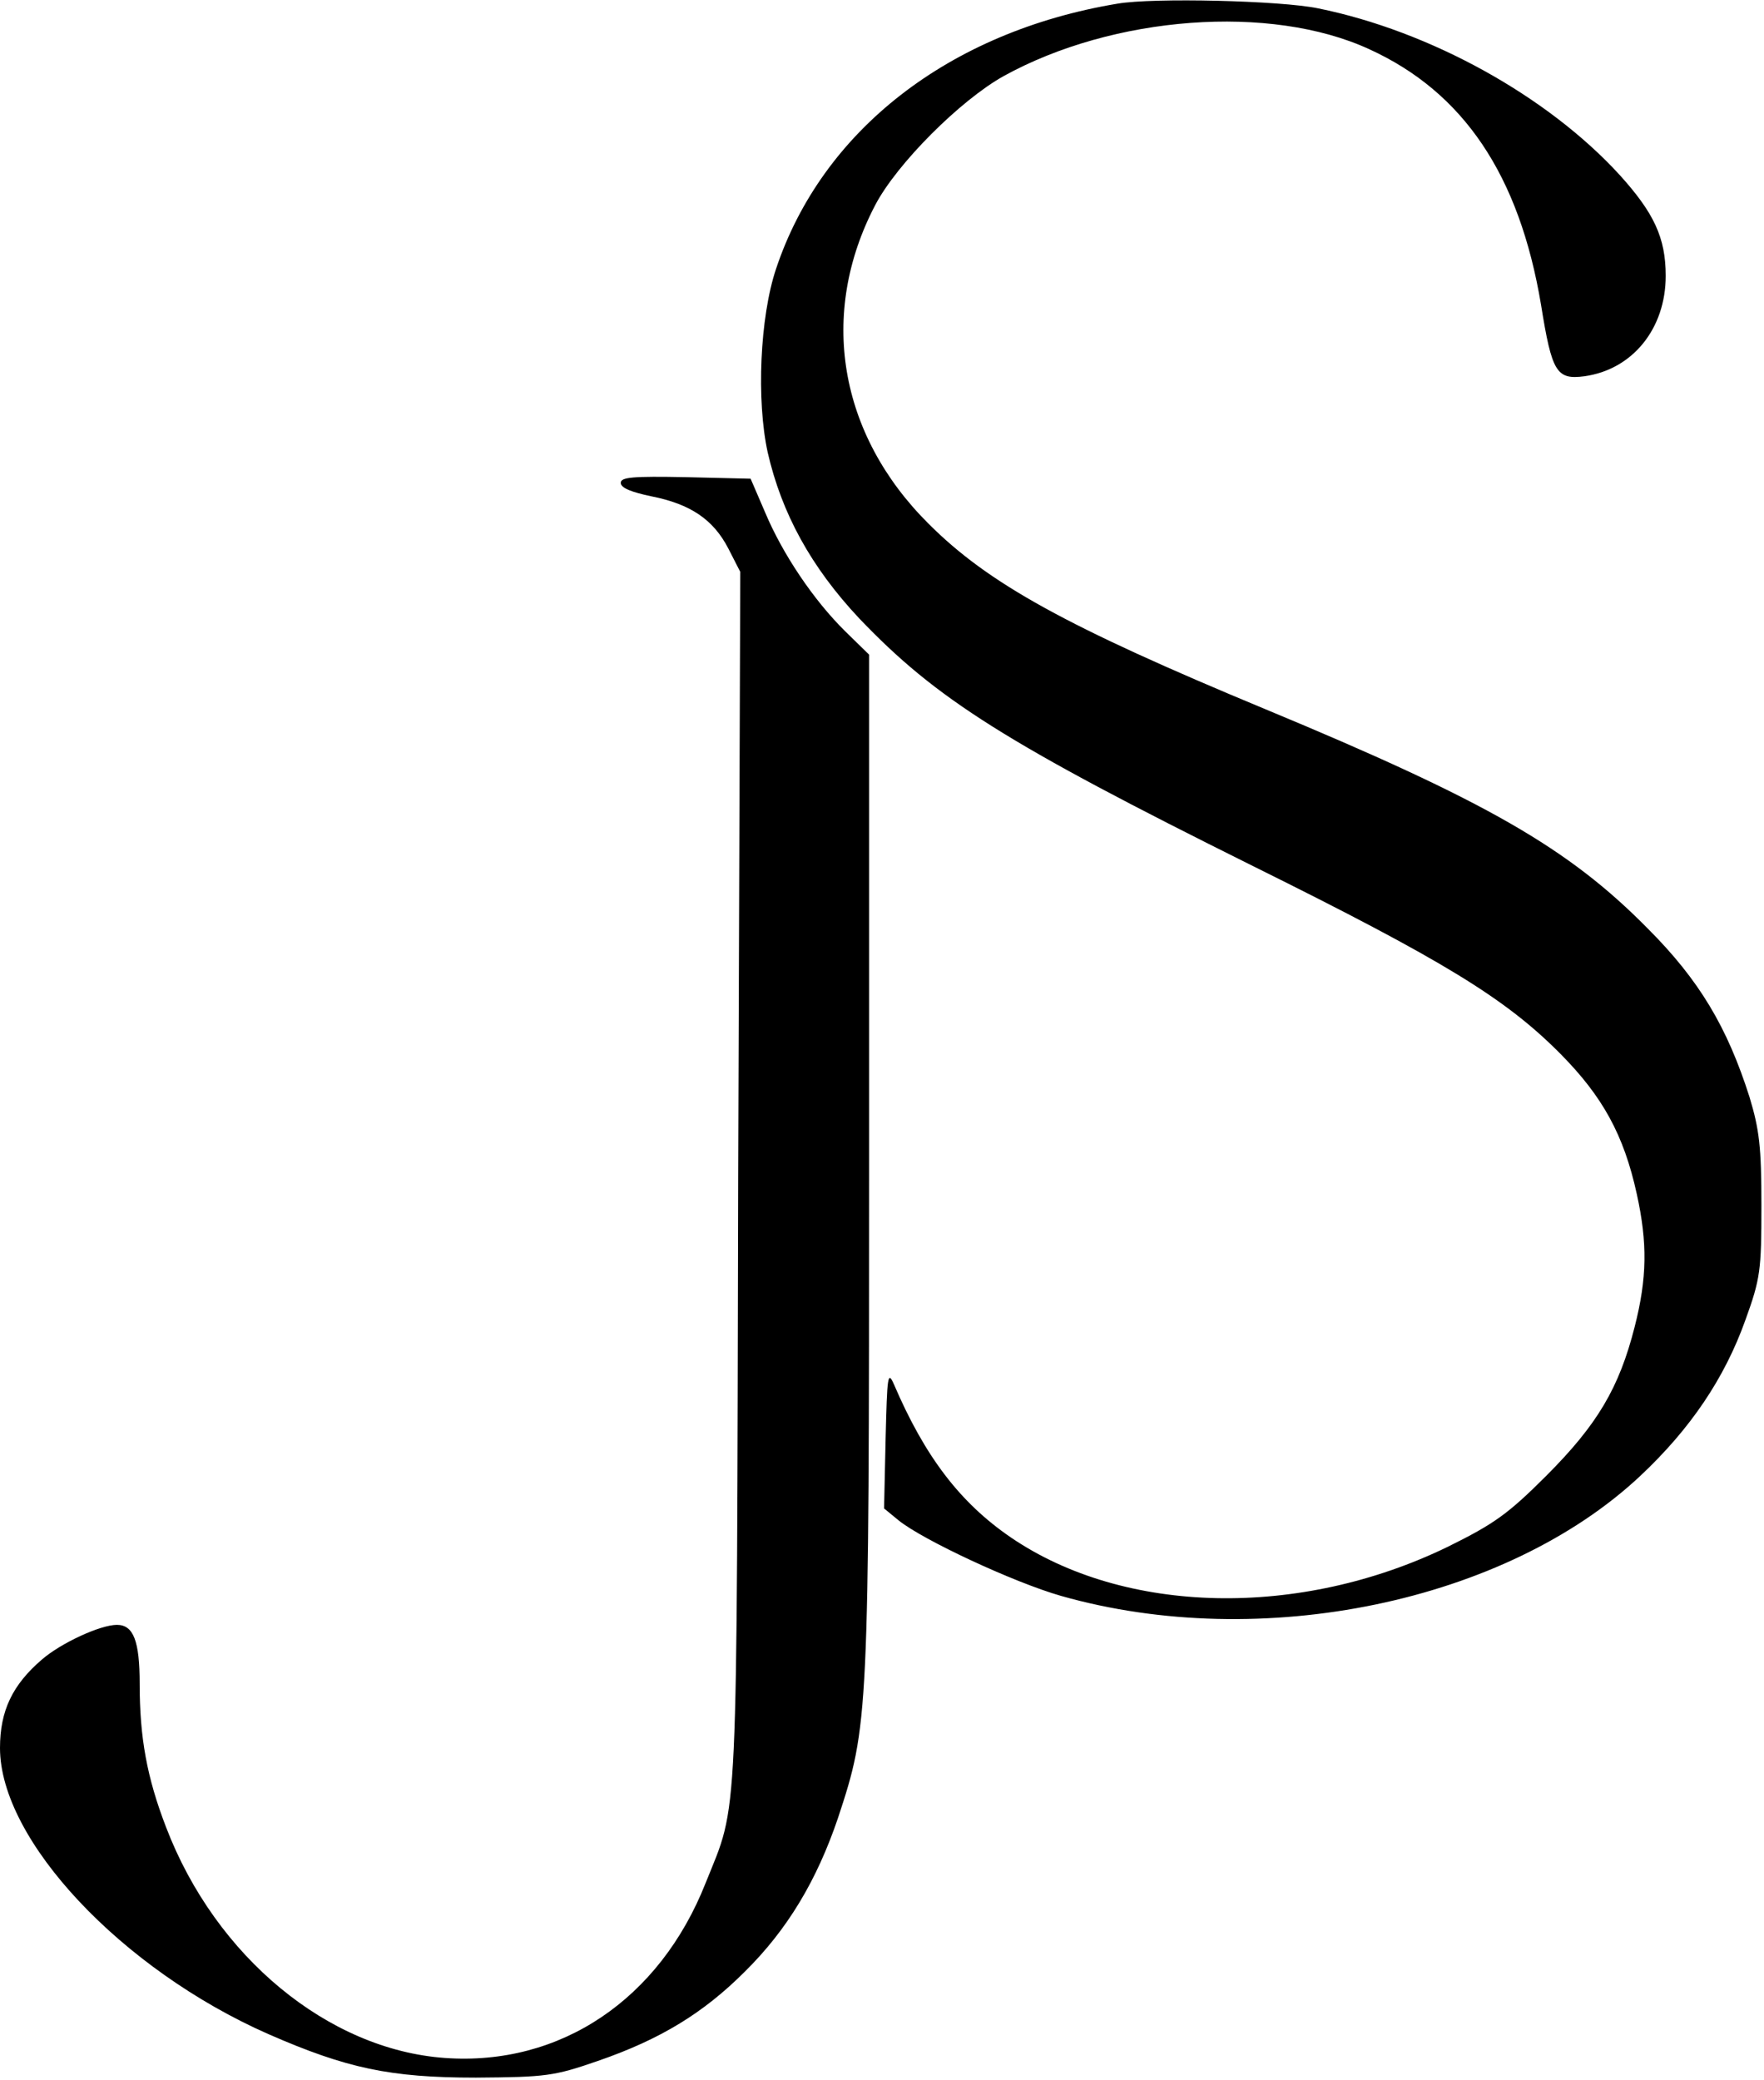 <?xml version="1.0" encoding="UTF-8" standalone="yes"?>
<svg version="1.0" xmlns="http://www.w3.org/2000/svg" width="90.144mm" height="106.276mm" viewBox="0 0 341 402" preserveAspectRatio="xMidYMid meet">
  <g transform="translate(0,402) scale(0.1,-0.1)" fill="#000000" stroke="none">
    <path d="M2160 4013 c-325 -54 -571 -245 -660 -513 -31 -93 -38 -253 -16 -354
27 -118 84 -222 177 -321 149 -156 283 -241 762 -479 367 -182 487 -255 594
-363 81 -82 122 -156 147 -270 21 -95 20 -163 -4 -257 -30 -118 -72 -189 -171
-288 -74 -74 -101 -93 -190 -137 -286 -139 -625 -132 -845 18 -98 67 -166 156
-226 296 -12 27 -13 16 -16 -105 l-3 -135 28 -23 c47 -38 223 -120 314 -146
387 -110 860 -12 1120 232 97 91 163 189 203 301 29 80 31 96 31 221 0 114 -4
147 -23 210 -43 135 -97 226 -197 326 -153 155 -311 246 -740 424 -383 159
-534 242 -650 358 -174 173 -213 406 -103 616 42 80 164 202 248 249 212 117
516 140 707 52 182 -83 290 -243 332 -494 21 -131 30 -145 84 -138 93 13 157
92 157 194 0 74 -23 122 -89 195 -139 152 -366 278 -583 322 -72 15 -319 21
-388 9z"/>
    <path d="M1200 3087 c0 -10 21 -18 59 -26 76 -15 120 -45 149 -101 l23 -45 -4
-1170 c-3 -1284 1 -1204 -63 -1364 -89 -225 -281 -354 -504 -338 -225 16 -443
195 -539 446 -37 96 -51 173 -51 277 0 83 -12 114 -44 114 -32 0 -108 -35
-145 -67 -57 -49 -81 -99 -81 -171 0 -178 235 -428 519 -553 151 -66 235 -84
401 -84 136 1 151 3 235 32 122 42 205 93 285 173 82 81 139 176 180 297 59
179 60 191 60 1268 l0 980 -46 45 c-61 60 -121 149 -155 230 l-28 65 -125 3
c-103 2 -126 0 -126 -11z"/>
  </g>
</svg>